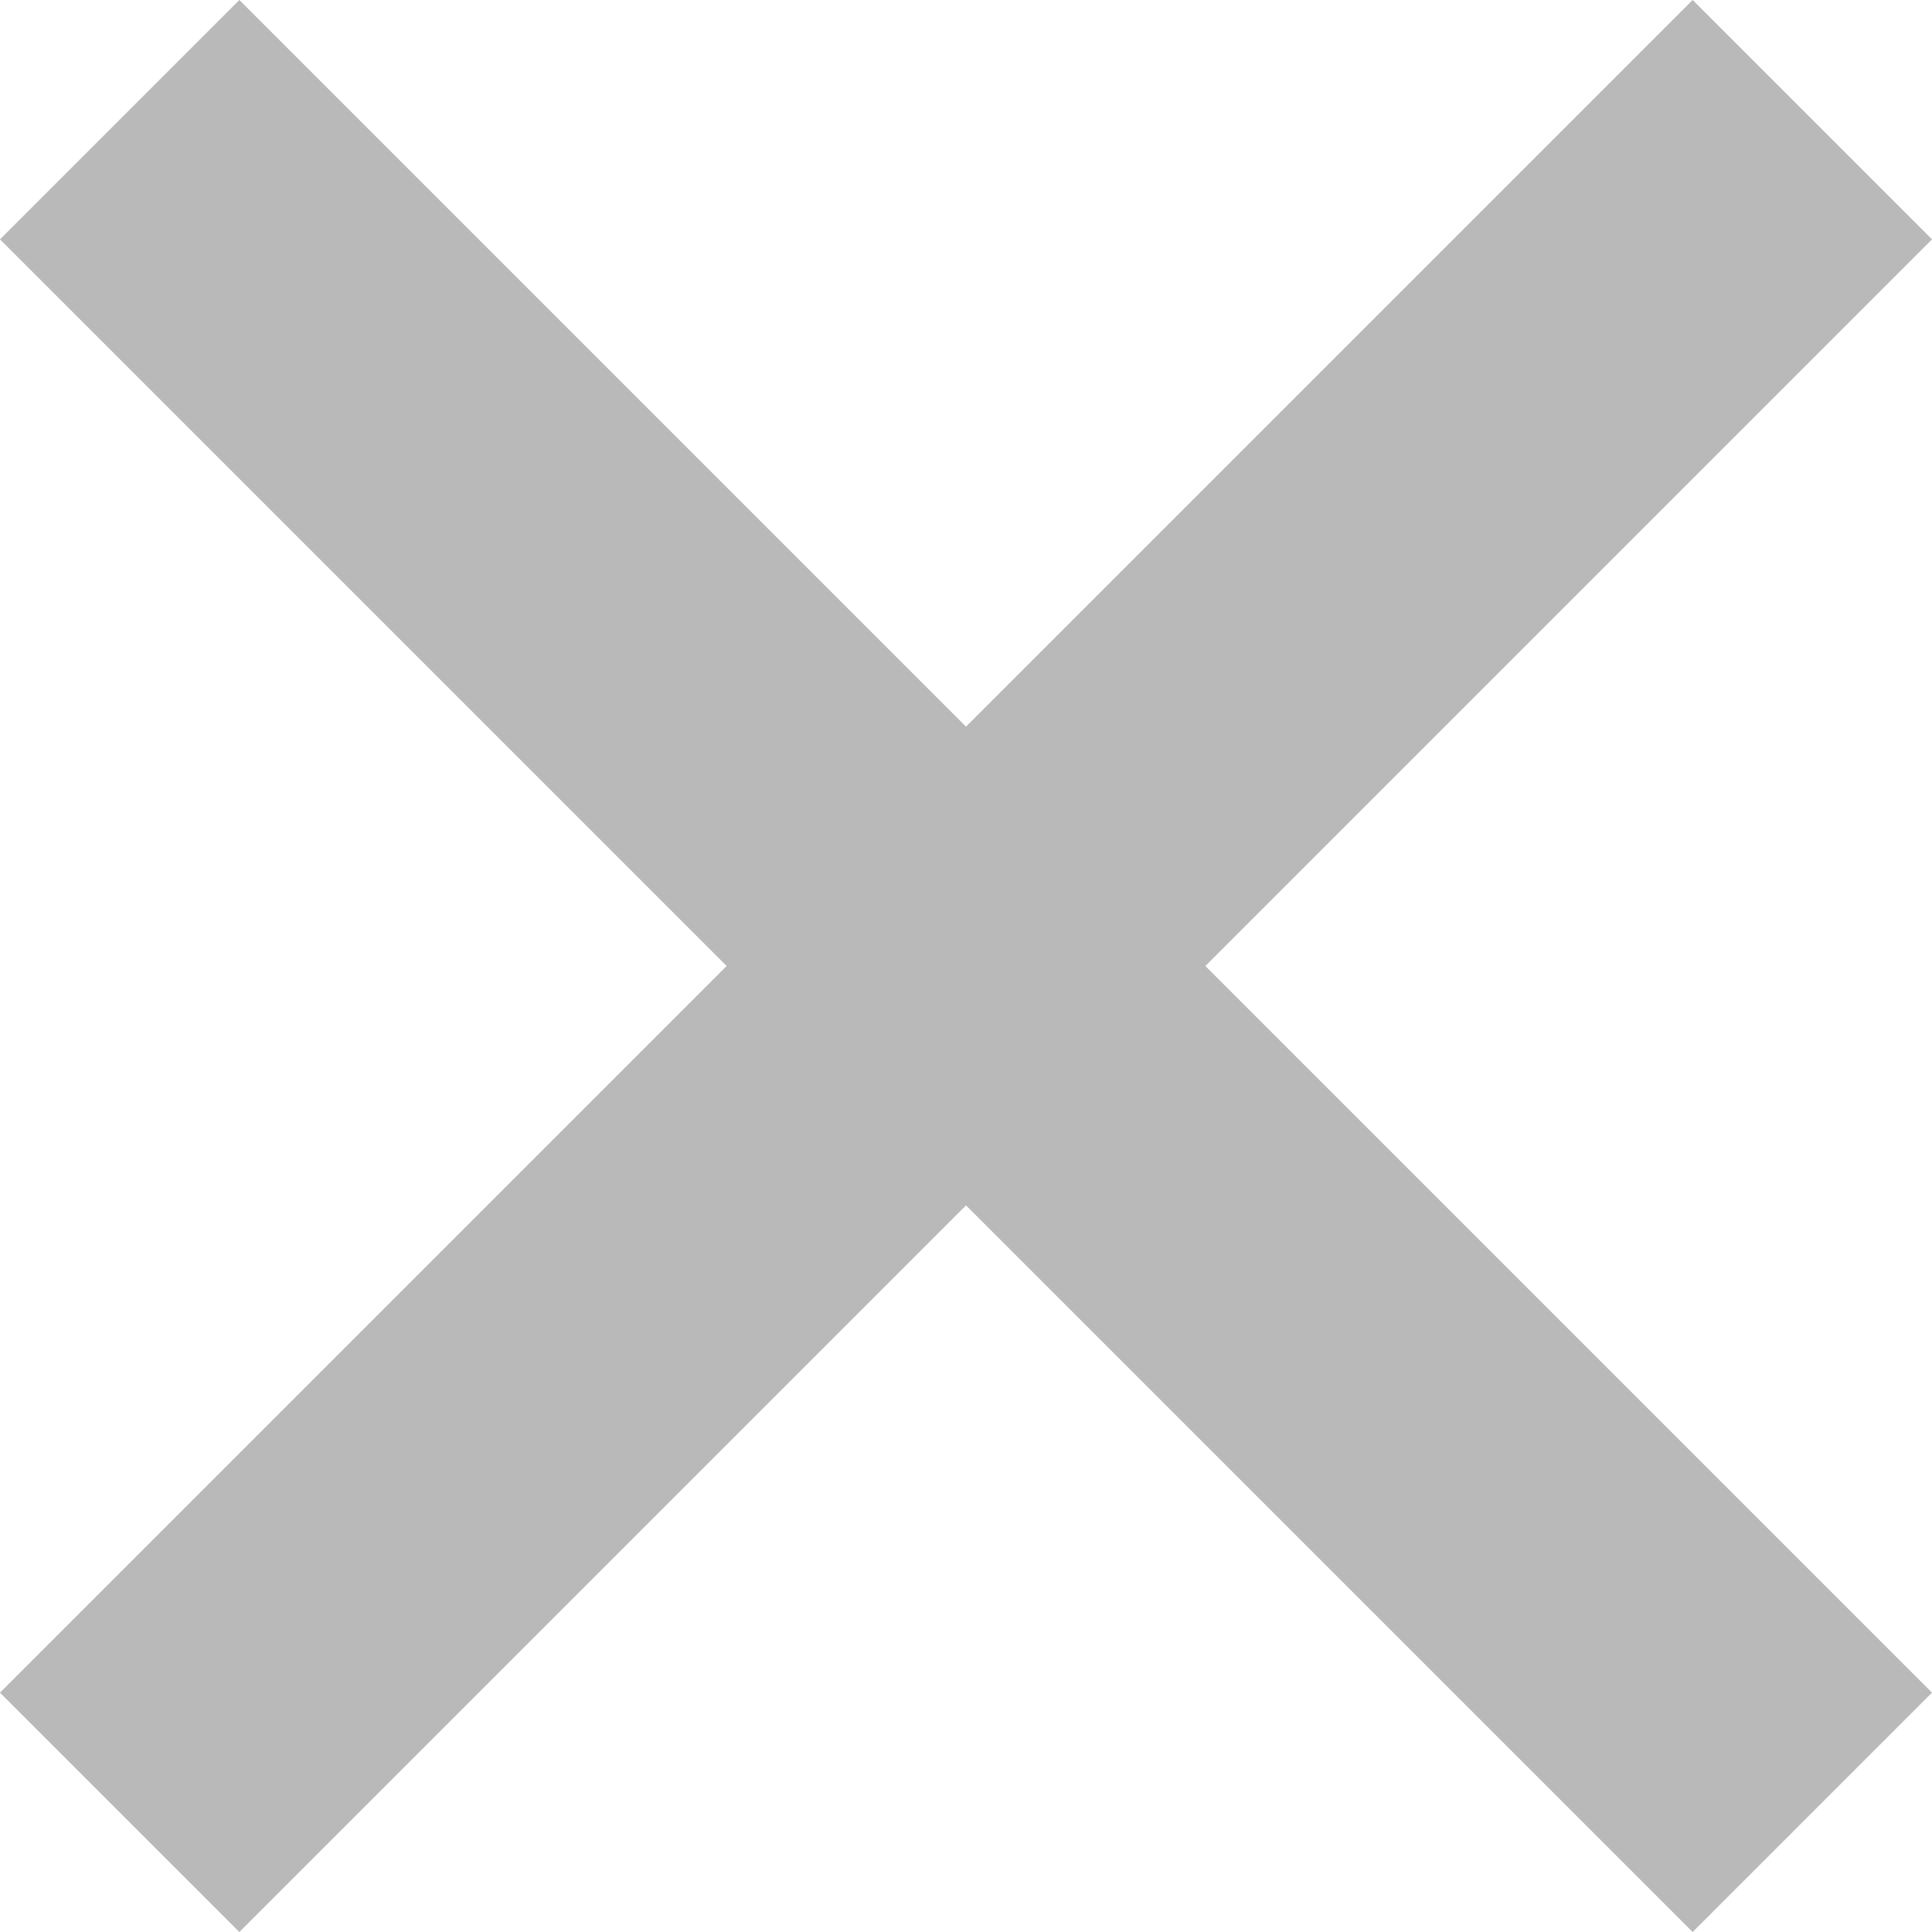 <svg xmlns="http://www.w3.org/2000/svg" width="11.414" height="11.414" viewBox="0 0 11.414 11.414">
  <g id="Group_17" data-name="Group 17" transform="translate(-1739.293 -689.293)">
    <line id="Line_13" data-name="Line 13" x2="10" y2="10" transform="translate(1740 690)" fill="none" stroke="#bab9b9" stroke-width="2"/>
    <line id="Line_14" data-name="Line 14" y1="10" x2="10" transform="translate(1740 690)" fill="none" stroke="#bab9b9" stroke-width="2"/>
  </g>
</svg>
